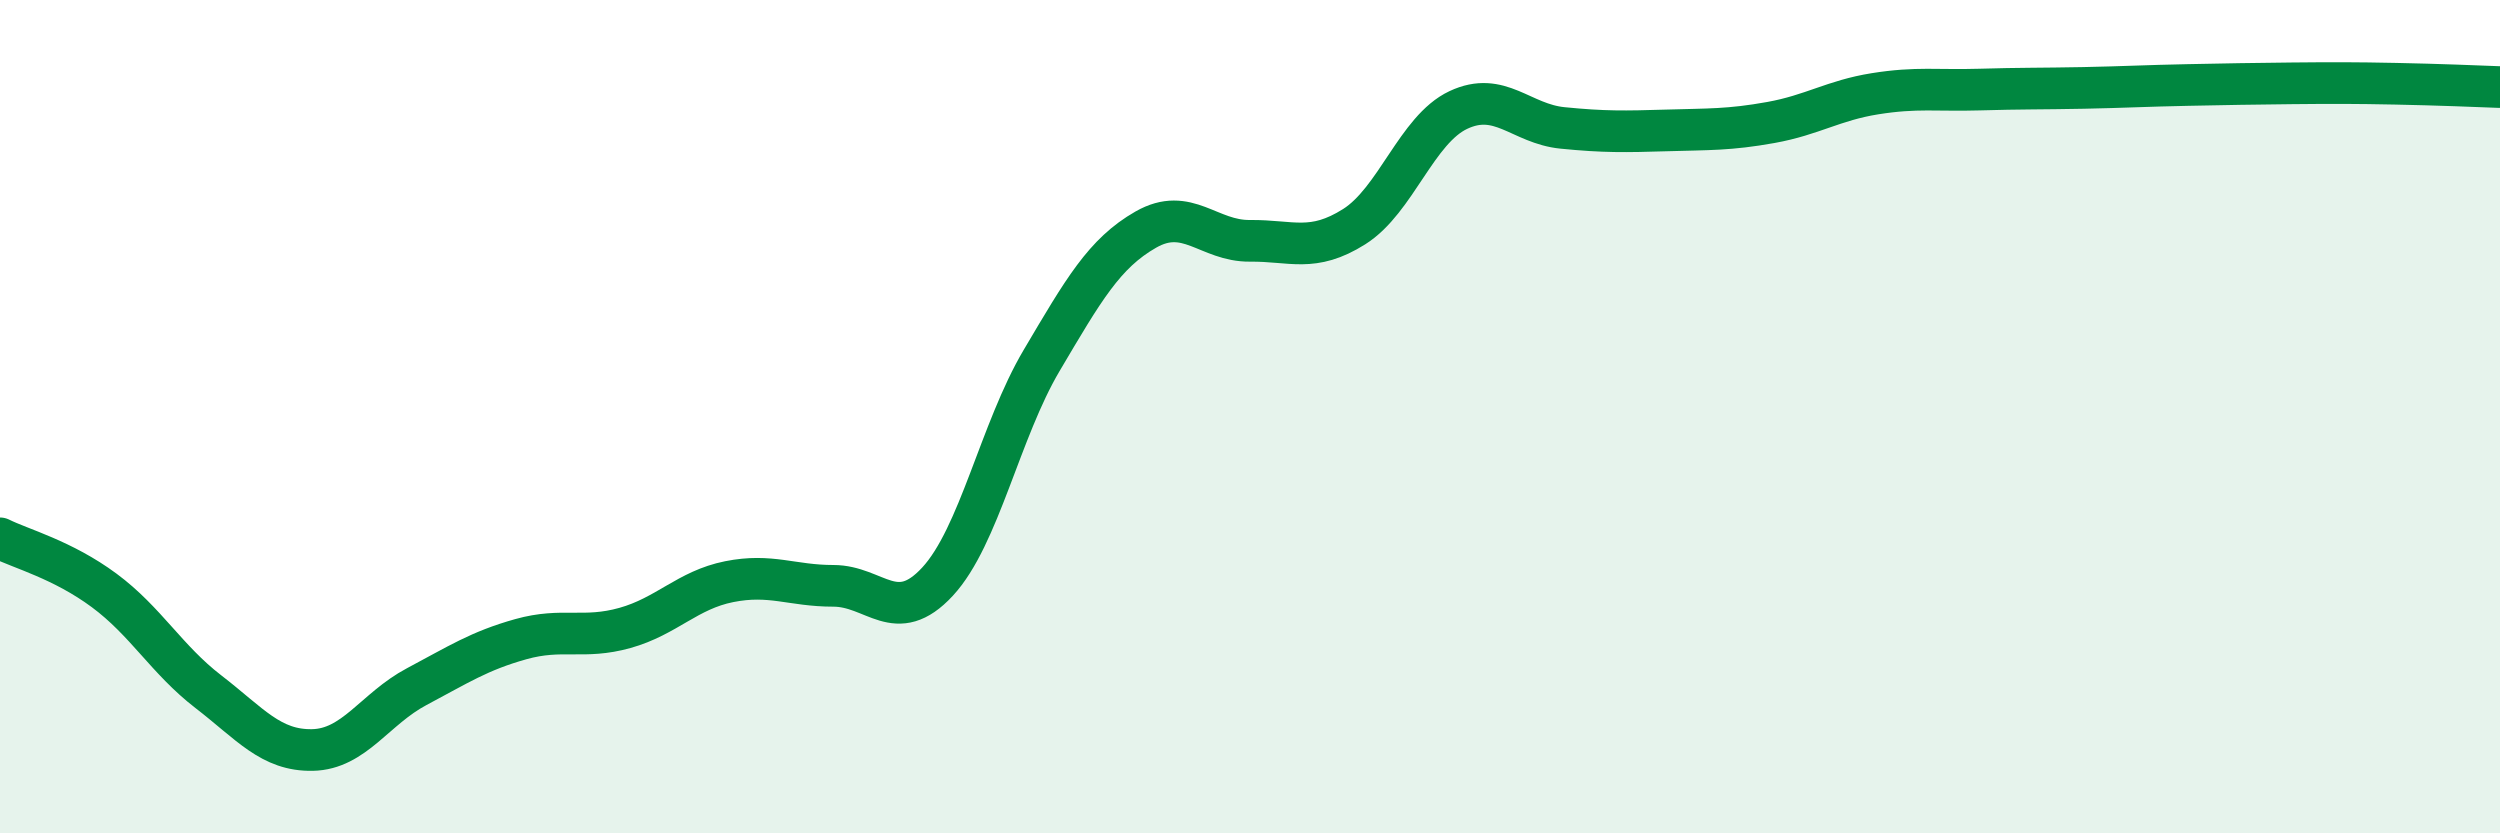 
    <svg width="60" height="20" viewBox="0 0 60 20" xmlns="http://www.w3.org/2000/svg">
      <path
        d="M 0,12.92 C 0.5,13.17 1.5,13.43 2.5,14.17 C 3.5,14.91 4,15.83 5,16.6 C 6,17.37 6.5,18.02 7.5,18 C 8.5,17.98 9,17.01 10,16.48 C 11,15.95 11.5,15.62 12.5,15.34 C 13.5,15.06 14,15.35 15,15.07 C 16,14.79 16.5,14.16 17.5,13.96 C 18.5,13.76 19,14.06 20,14.06 C 21,14.06 21.5,15.04 22.5,13.96 C 23.5,12.88 24,10.34 25,8.65 C 26,6.96 26.5,6.08 27.5,5.51 C 28.5,4.94 29,5.79 30,5.78 C 31,5.77 31.5,6.07 32.5,5.44 C 33.5,4.81 34,3.11 35,2.64 C 36,2.17 36.5,2.97 37.5,3.07 C 38.5,3.17 39,3.16 40,3.13 C 41,3.1 41.5,3.12 42.5,2.94 C 43.5,2.76 44,2.41 45,2.25 C 46,2.09 46.5,2.18 47.5,2.15 C 48.5,2.12 49,2.13 50,2.11 C 51,2.09 51.5,2.06 52.5,2.04 C 53.5,2.02 54,2.01 55,2 C 56,1.99 56.5,1.99 57.5,2.01 C 58.5,2.03 59.5,2.07 60,2.09L60 20L0 20Z"
        fill="#008740"
        opacity="0.1"
        stroke-linecap="round"
        stroke-linejoin="round"
      />
      <path
        d="M 0,12.92 C 0.5,13.17 1.5,13.43 2.5,14.17 C 3.5,14.91 4,15.83 5,16.6 C 6,17.37 6.5,18.02 7.5,18 C 8.5,17.98 9,17.01 10,16.48 C 11,15.95 11.5,15.62 12.5,15.34 C 13.5,15.06 14,15.35 15,15.07 C 16,14.79 16.5,14.16 17.5,13.96 C 18.5,13.76 19,14.06 20,14.06 C 21,14.06 21.5,15.04 22.5,13.96 C 23.5,12.88 24,10.34 25,8.65 C 26,6.96 26.5,6.08 27.5,5.51 C 28.5,4.94 29,5.79 30,5.78 C 31,5.77 31.5,6.07 32.5,5.44 C 33.5,4.81 34,3.11 35,2.64 C 36,2.17 36.5,2.97 37.5,3.07 C 38.5,3.17 39,3.16 40,3.13 C 41,3.1 41.5,3.12 42.5,2.94 C 43.5,2.76 44,2.41 45,2.25 C 46,2.09 46.5,2.18 47.5,2.15 C 48.5,2.12 49,2.13 50,2.11 C 51,2.09 51.5,2.06 52.5,2.04 C 53.5,2.02 54,2.01 55,2 C 56,1.99 56.5,1.99 57.5,2.01 C 58.5,2.03 59.5,2.07 60,2.09"
        stroke="#008740"
        stroke-width="1"
        fill="none"
        stroke-linecap="round"
        stroke-linejoin="round"
      />
    </svg>
  